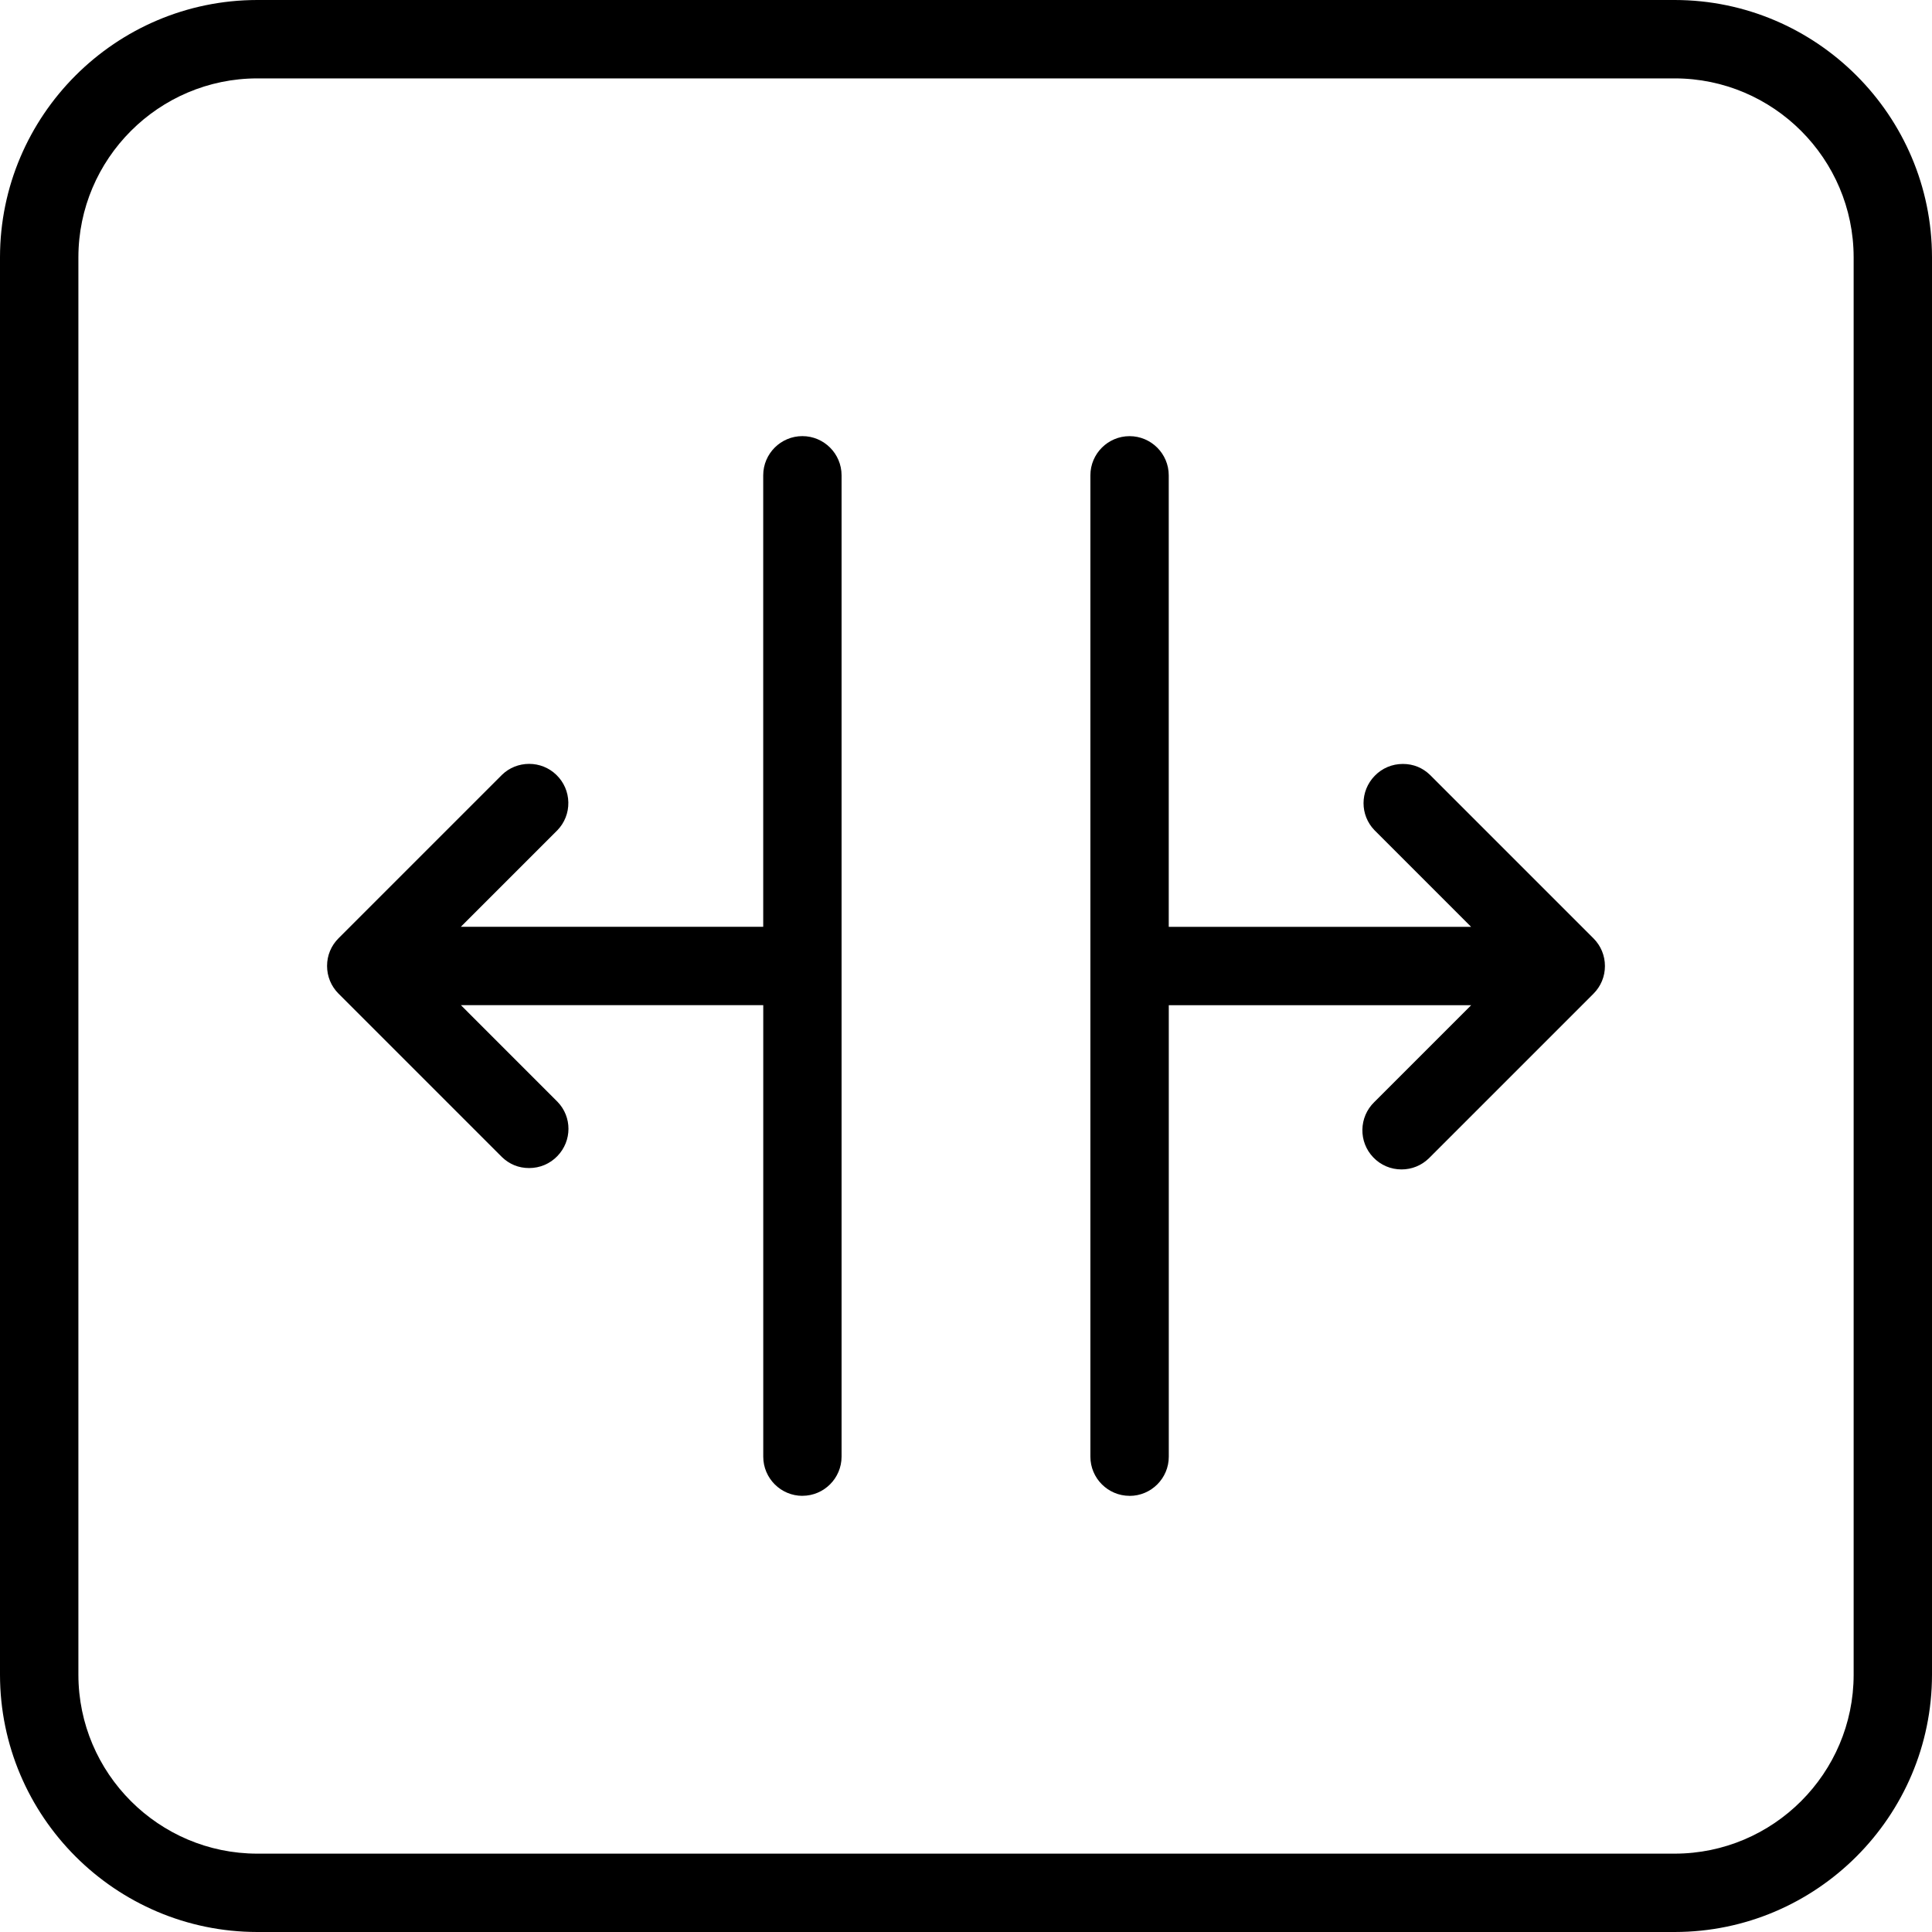 <svg xmlns="http://www.w3.org/2000/svg" viewBox="0 0 504 504">
  <path d="M67.11 504C30.14 503.97.03 473.86 0 436.89V67.11C.03 30.14 30.14.03 67.11 0h369.78c36.97.03 67.08 30.14 67.11 67.11v369.78c-.03 36.97-30.14 67.08-67.11 67.11H67.11Zm0-483.55c-25.7.03-46.63 20.96-46.66 46.66V436.9c.03 25.71 20.96 46.64 46.66 46.66H436.9c25.71-.03 46.64-20.96 46.66-46.66V67.11c-.03-25.71-20.96-46.64-46.66-46.66H67.11Z" class="cls-1"/>
  <path d="M209.33 390.22c-5.64 0-10.22-4.59-10.22-10.22V262.22h-78.87l25.21 25.22c3.8 3.93 3.8 10.17-.05 14.15-1.94 2.01-4.56 3.12-7.36 3.12s-5.18-1.02-7.1-2.87l-42.63-42.63c-1.93-1.93-2.99-4.5-2.99-7.23 0-2.73 1.06-5.29 3-7.22l42.67-42.67c1.86-1.8 4.39-2.82 7.05-2.82s5.19 1.02 7.1 2.87c1.96 1.9 3.07 4.44 3.12 7.18.05 2.73-.97 5.32-2.87 7.28l-25.17 25.17h78.88V123.99c0-5.64 4.59-10.22 10.22-10.22s10.22 4.59 10.22 10.22v256c0 5.64-4.59 10.22-10.22 10.22Zm85.34 0c-5.64 0-10.22-4.59-10.22-10.22V124c0-5.64 4.59-10.22 10.22-10.22s10.22 4.59 10.22 10.22v117.78h78.87l-25.21-25.22c-3.8-3.93-3.8-10.17.05-14.15 1.95-2.02 4.56-3.12 7.36-3.12s5.18 1.02 7.1 2.87l42.63 42.63c1.93 1.93 2.99 4.5 2.99 7.22 0 2.73-1.06 5.29-2.99 7.22 0 0-42.88 42.89-42.97 42.97-1.91 1.85-4.44 2.87-7.1 2.87-2.8 0-5.41-1.11-7.35-3.12-3.92-4.05-3.8-10.54.25-14.46l25.26-25.26H304.9v117.78c0 5.64-4.59 10.22-10.22 10.22Z" class="cls-1"/>
</svg>